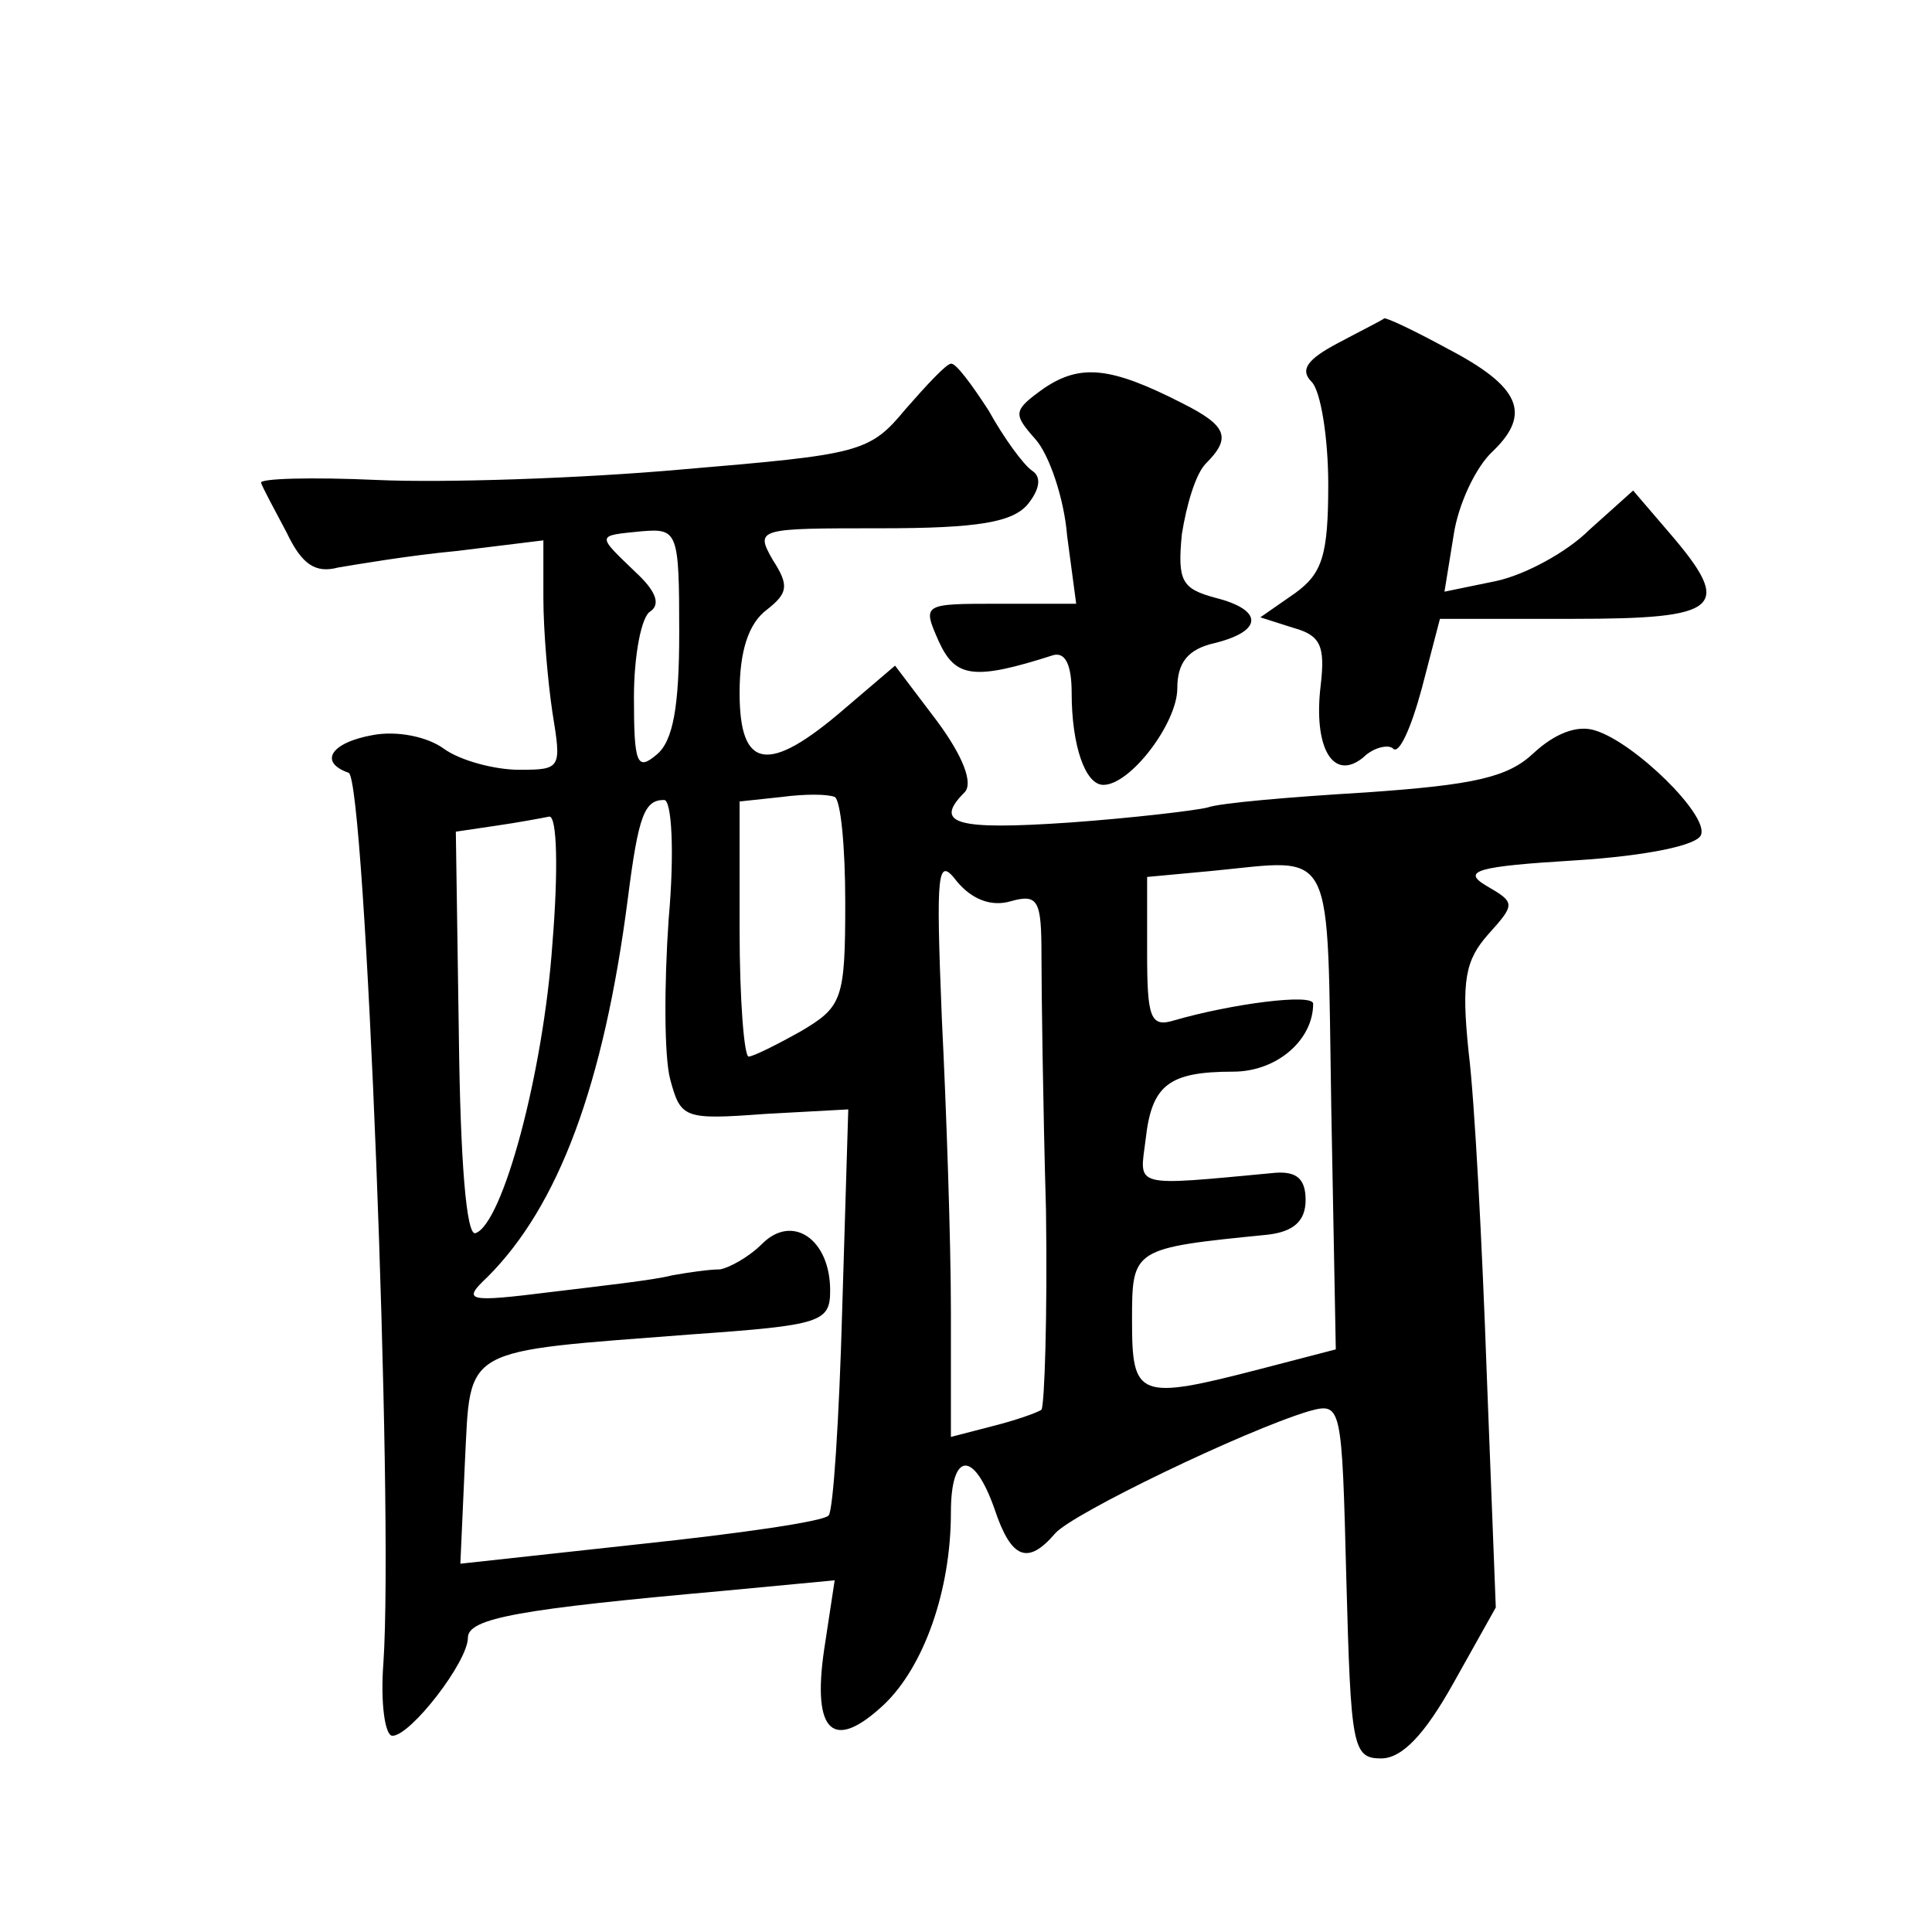 <?xml version="1.0" standalone="no"?>
<!DOCTYPE svg PUBLIC "-//W3C//DTD SVG 20010904//EN"
 "http://www.w3.org/TR/2001/REC-SVG-20010904/DTD/svg10.dtd">
<svg version="1.0" xmlns="http://www.w3.org/2000/svg"
 width="128pt" height="128pt" viewBox="0 0 128 128"
 preserveAspectRatio="xMidYMid meet">
<g transform="translate(0,128) scale(0.1,-0.1)"
fill="#0" stroke="none">
<path d="M887 1053 c-21 -11 -26 -18 -18 -26 6 -6 11 -37 11 -68 0 -47 -4 -59 -22
-72 l-23 -16 22 -7 c18 -5 21 -12 18 -38 -5 -41 8 -64 28 -48 7 7 17 9 20 6 4 -4
12 14 19 40 l12 46 88 0 c98 0 107 7 64 57 l-24 28 -29 -26 c-15 -15 -43 -30 -62
-34 l-34 -7 6 37 c3 21 15 46 26 56 26 25 18 43 -30 68 -22 12 -41 21 -42 20 -1
-1 -15 -8 -30 -16z M600 1009 c-24 -29 -30 -30 -148 -40 -67 -6 -158 -9 -202 -7
-44 2 -79 1 -77 -2 1 -3 9 -18 17 -33 10 -21 19 -27 34 -23 12 2 47 8 79 11 l57
7 0 -38 c0 -22 3 -56 6 -76 6 -37 6 -38 -22 -38 -16 0 -39 6 -50 14 -11 8 -31 12
-47 9 -28 -5 -36 -18 -16 -25 11 -4 30 -487 23 -590 -2 -26 1 -48 6 -48 12 0 50
49 50 65 0 13 35 19 169 31 l74 7 -7 -46 c-8 -55 6 -68 40 -36 26 25 44 75 44 127
0 40 15 42 29 2 11 -33 22 -37 40 -16 11 13 125 68 168 81 22 6 22 5 25 -112 3
-110 4 -118 23 -118 14 0 29 16 48 50 l28 50 -6 155 c-3 85 -8 181 -12 213 -5 48
-2 61 13 78 18 20 18 21 -1 32 -17 10 -7 13 59 17 47 3 81 10 83 17 5 13 -44 61
-70 69 -12 4 -27 -2 -41 -15 -17 -16 -39 -21 -111 -26 -50 -3 -97 -7 -105 -10 -8
-2 -50 -7 -92 -10 -74 -5 -90 -1 -69 20 6 6 -1 24 -18 47 l-28 37 -34 -29 c-50
-43 -69 -40 -69 11 0 28 6 46 18 55 14 11 15 16 4 33 -12 21 -10 21 72 21 64 0
87 4 97 16 8 10 9 18 3 22 -6 4 -19 22 -29 40 -11 17 -22 32 -25 31 -3 0 -16 -14
-30 -30z m-150 -148 c0 -49 -4 -72 -15 -81 -13 -11 -15 -6 -15 38 0 28 5 54 11
57 7 5 3 14 -10 26 -26 25 -26 24 4 27 24 2 25 0 25 -67z m110 -179 c0 -64 -2 -69
-29 -85 -16 -9 -32 -17 -35 -17 -3 0 -6 38 -6 84 l0 85 28 3 c15 2 30 2 35 0 4
-2 7 -33 7 -70z m-117 -11 c-3 -43 -3 -91 1 -106 7 -26 9 -27 63 -23 l55 3 -4 -132
c-2 -73 -6 -134 -9 -137 -3 -4 -59 -12 -125 -19 l-119 -13 3 67 c4 78 -4 73 151
85 85 6 91 8 91 29 0 34 -25 51 -45 31 -9 -9 -22 -16 -28 -17 -7 0 -21 -2 -32 -4
-11 -3 -47 -7 -80 -11 -56 -7 -59 -6 -42 10 47 47 77 127 93 251 7 55 11 65 24
65 5 0 7 -34 3 -79z m-77 -16 c-6 -86 -33 -186 -51 -192 -6 -2 -10 47 -11 131 l-2
135 27 4 c14 2 30 5 35 6 5 0 6 -35 2 -84z m304 28 c18 5 20 0 20 -36 0 -23 1 -99
3 -169 1 -70 -1 -129 -3 -132 -3 -2 -17 -7 -33 -11 l-27 -7 0 83 c0 46 -3 134 -6
194 -4 99 -3 108 10 91 10 -12 23 -17 36 -13z m212 -137 l3 -160 -50 -13 c-81 -21
-85 -19 -85 32 0 48 0 48 90 57 17 2 25 9 25 23 0 14 -6 19 -20 18 -96 -9 -90 -10
-86 22 4 36 15 45 58 45 29 0 53 21 53 45 0 7 -54 0 -92 -11 -16 -5 -18 2 -18 45
l0 50 43 4 c83 8 76 20 79 -157z M692 1023 c-21 -15 -21 -17 -6 -34 9 -10 19 -39
21 -64 l6 -45 -51 0 c-51 0 -51 0 -40 -25 11 -24 23 -26 76 -9 8 2 12 -7 12 -25
0 -35 9 -61 21 -61 18 0 49 41 49 64 0 17 7 26 25 30 32 8 32 22 0 30 -22 6 -25
11 -22 42 3 19 9 40 16 47 17 17 14 25 -16 40 -47 24 -67 26 -91 10z"/>
</g>
</svg>

